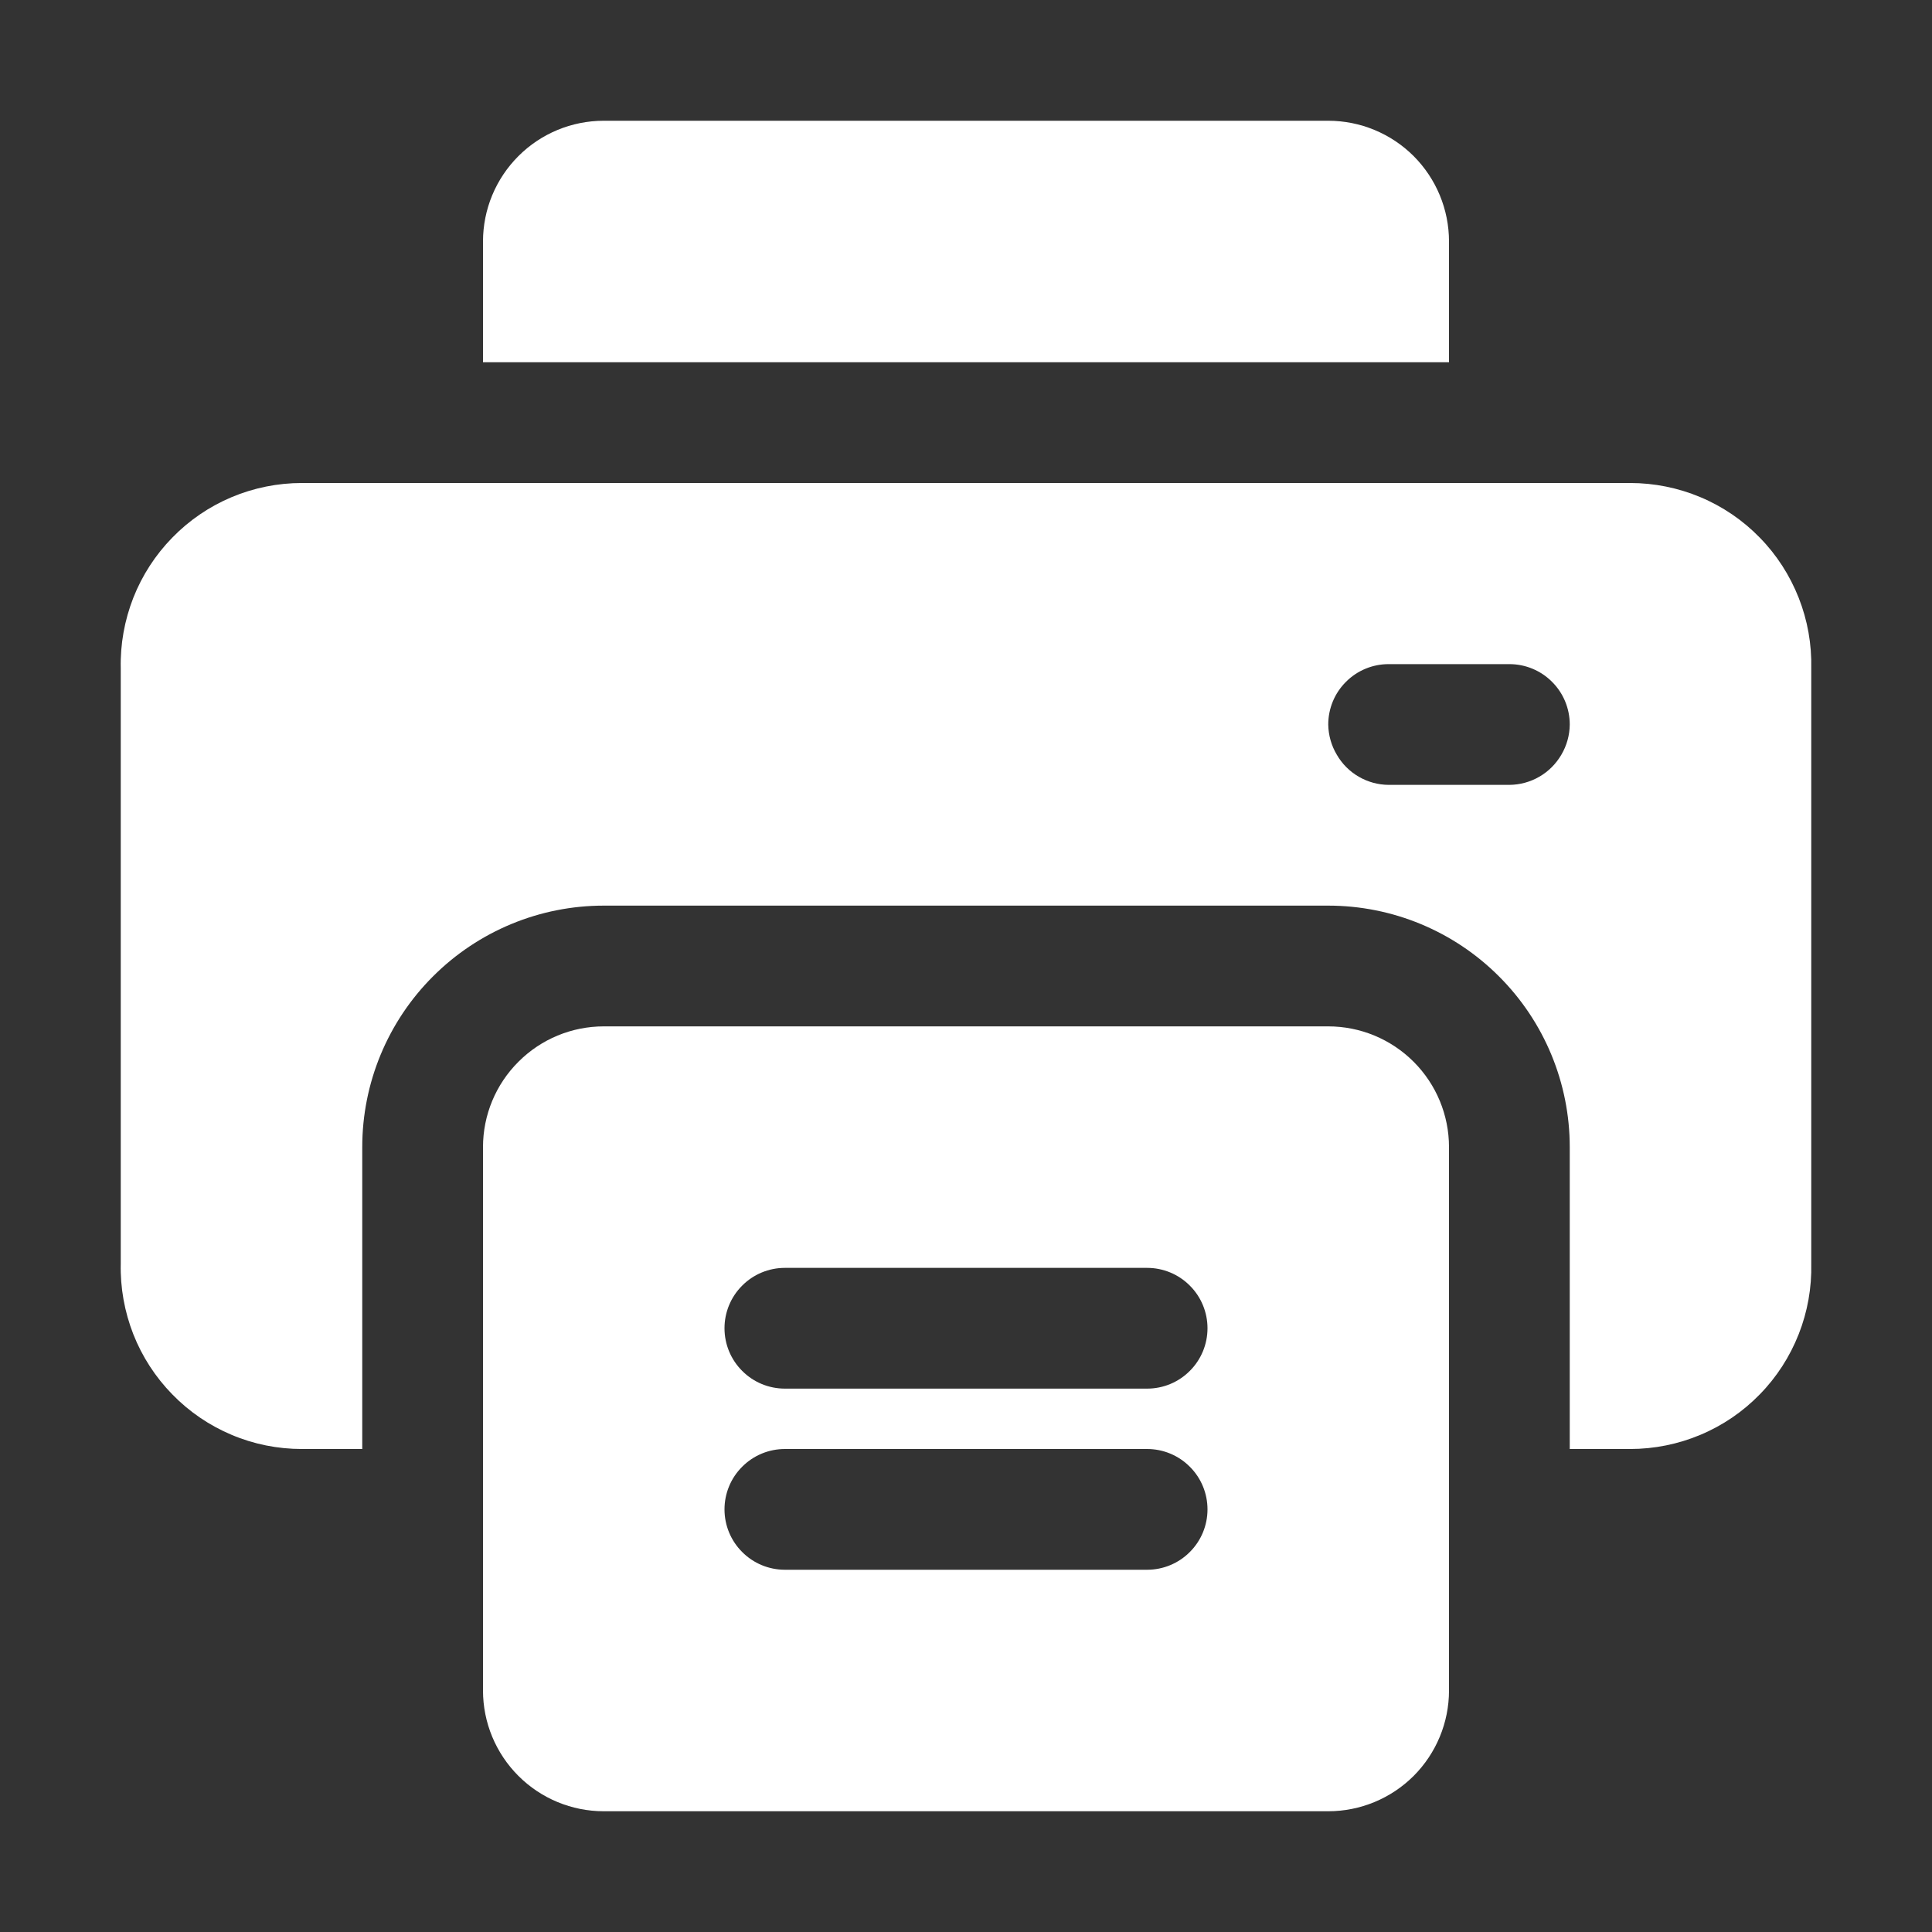 <svg width="24" height="24" viewBox="0 0 24 24" fill="none" xmlns="http://www.w3.org/2000/svg">
<rect x="0" y="0" width="24" height="24" fill="#333333" stroke="none"/>
<path fill-rule="evenodd" clip-rule="evenodd" d="M16.5 12.75C16.898 12.75 17.279 12.908 17.561 13.19C17.842 13.471 18 13.852 18 14.25V21C18 21.398 17.842 21.779 17.561 22.061C17.279 22.342 16.898 22.5 16.5 22.5H7.5C7.102 22.5 6.721 22.342 6.44 22.061C6.158 21.779 6 21.398 6 21V14.25C6 13.852 6.158 13.471 6.44 13.19C6.721 12.908 7.102 12.75 7.5 12.75H16.5ZM9.75 18C9.551 18 9.36 18.079 9.22 18.22C9.079 18.36 9 18.551 9 18.75C9 18.949 9.079 19.14 9.22 19.28C9.36 19.421 9.551 19.5 9.75 19.5H14.25C14.449 19.5 14.64 19.421 14.78 19.28C14.921 19.14 15 18.949 15 18.75C15 18.551 14.921 18.36 14.78 18.22C14.64 18.079 14.449 18 14.25 18H9.75ZM9.75 15.75C9.551 15.75 9.36 15.829 9.22 15.97C9.079 16.11 9 16.301 9 16.5C9 16.699 9.079 16.89 9.22 17.03C9.36 17.171 9.551 17.25 9.75 17.25H14.25C14.449 17.25 14.64 17.171 14.78 17.03C14.921 16.89 15 16.699 15 16.5C15 16.301 14.921 16.11 14.78 15.97C14.64 15.829 14.449 15.75 14.25 15.75H9.75Z" fill="white"/>
<path fill-rule="evenodd" clip-rule="evenodd" d="M20.25 6C20.55 6 20.847 6.06 21.123 6.176C21.4 6.292 21.651 6.463 21.86 6.678C22.07 6.892 22.234 7.147 22.344 7.426C22.454 7.705 22.507 8.003 22.5 8.303V15.697C22.507 15.997 22.454 16.295 22.344 16.574C22.234 16.853 22.07 17.108 21.86 17.322C21.651 17.537 21.4 17.708 21.123 17.824C20.847 17.94 20.55 18 20.25 18H19.5V14.25C19.5 13.454 19.184 12.691 18.621 12.129C18.059 11.566 17.296 11.25 16.5 11.25H7.5C6.705 11.25 5.942 11.566 5.379 12.129C4.816 12.691 4.5 13.454 4.5 14.25V18H3.75C3.45 18 3.153 17.941 2.877 17.824C2.601 17.708 2.35 17.537 2.141 17.322C1.931 17.108 1.766 16.853 1.656 16.574C1.547 16.295 1.493 15.997 1.5 15.697V8.303C1.493 8.003 1.547 7.705 1.656 7.426C1.766 7.147 1.931 6.892 2.141 6.678C2.35 6.463 2.601 6.292 2.877 6.176C3.153 6.06 3.45 6 3.75 6H20.25ZM17.25 8.25C17.051 8.25 16.86 8.329 16.72 8.47C16.579 8.61 16.5 8.801 16.5 9C16.502 9.132 16.538 9.261 16.606 9.375C16.671 9.488 16.765 9.583 16.878 9.648C16.991 9.714 17.119 9.749 17.25 9.75H18.75C18.881 9.749 19.01 9.714 19.123 9.648C19.236 9.583 19.33 9.488 19.396 9.375C19.463 9.261 19.499 9.132 19.5 9C19.5 8.801 19.421 8.61 19.28 8.47C19.14 8.329 18.949 8.25 18.75 8.25H17.25Z" fill="white"/>
<path d="M16.5 1.5C16.898 1.5 17.279 1.658 17.561 1.939C17.842 2.221 18 2.602 18 3V4.5H6V3C6 2.602 6.158 2.221 6.44 1.939C6.721 1.658 7.102 1.5 7.5 1.5H16.5Z" fill="white"/>
</svg>
